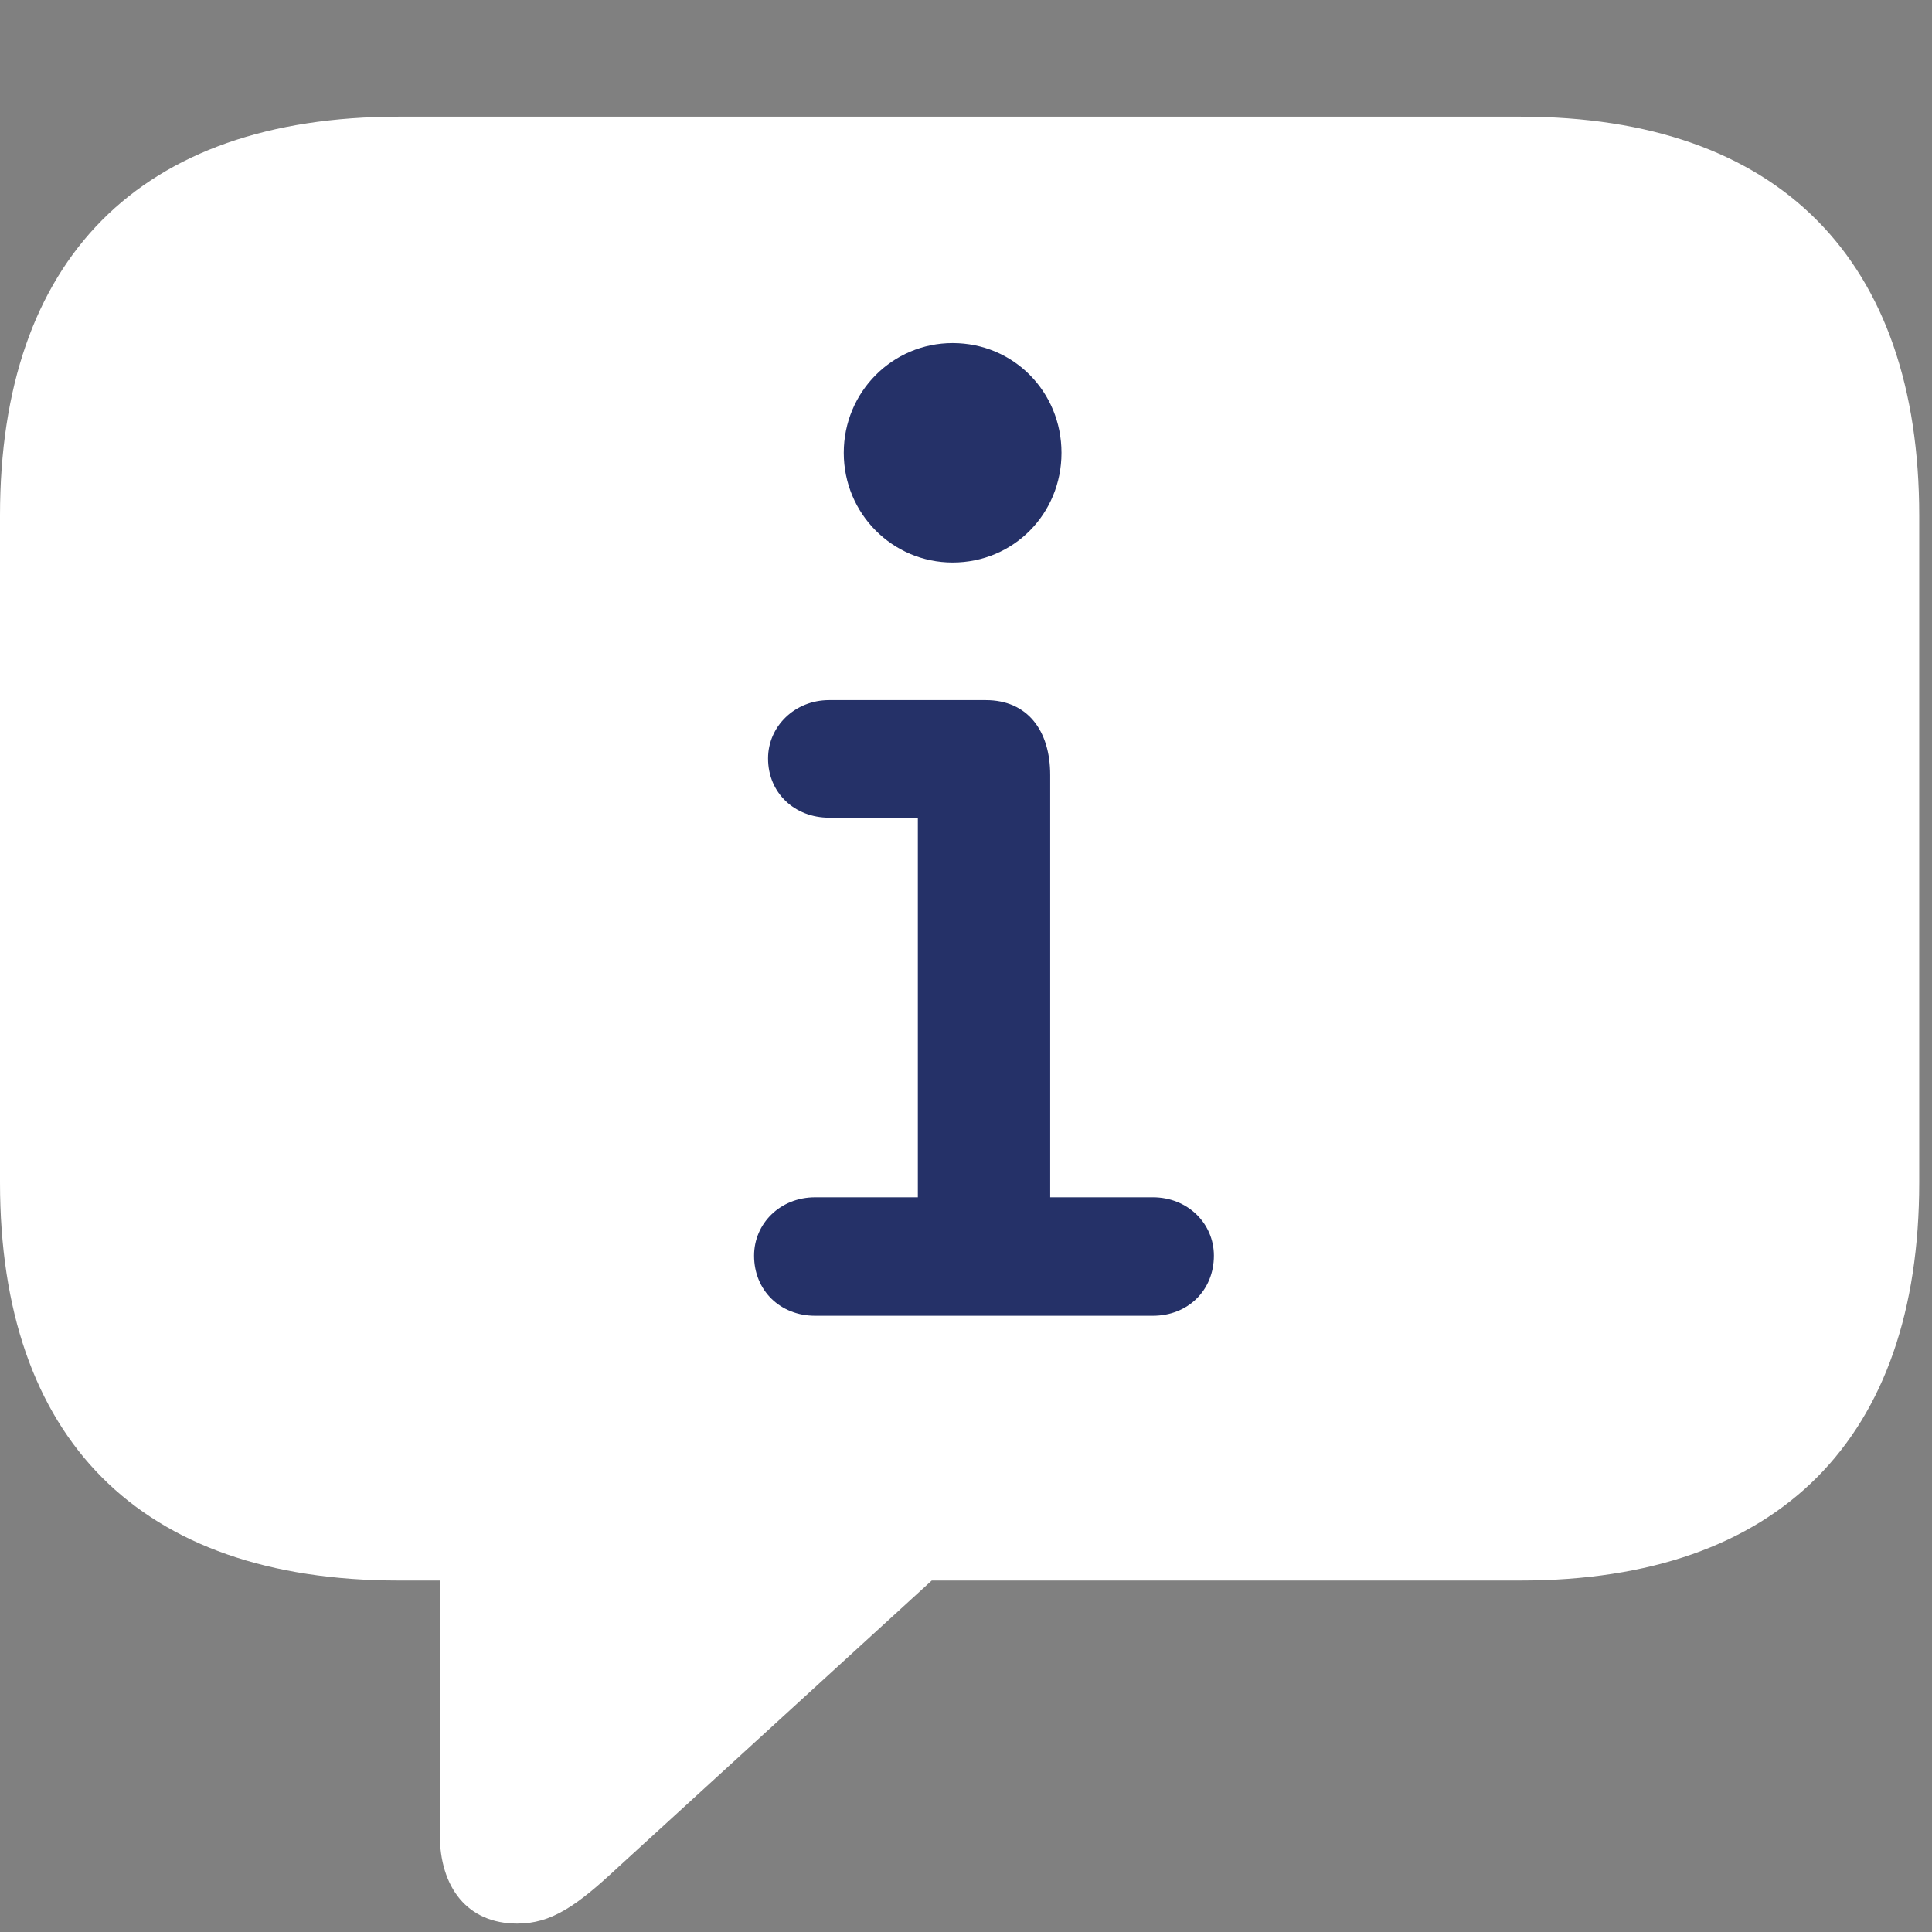 <svg width="26" height="26" viewBox="0 0 26 26" fill="none" xmlns="http://www.w3.org/2000/svg">
<rect x="0" y="0" width="26" height="26" fill="#808080" stroke="none"/>
<g clip-path="url(#clip0_2005_834)">
<path d="M6.961 25.887C7.418 25.887 7.758 25.652 8.309 25.137L12.539 21.27H20.461C23.953 21.27 25.828 19.348 25.828 15.914V6.938C25.828 3.504 23.953 1.57 20.461 1.57H5.367C1.875 1.57 0 3.492 0 6.938V15.914C0 19.359 1.875 21.27 5.367 21.27H5.918V24.68C5.918 25.406 6.293 25.887 6.961 25.887Z" fill="white"/>
<path d="M10.969 17.707C10.5 17.707 10.148 17.367 10.148 16.898C10.148 16.465 10.5 16.113 10.969 16.113H12.352V11.004H11.156C10.699 11.004 10.336 10.676 10.336 10.207C10.336 9.773 10.699 9.422 11.156 9.422H13.266C13.828 9.422 14.133 9.832 14.133 10.43V16.113H15.516C15.984 16.113 16.336 16.465 16.336 16.898C16.336 17.367 15.984 17.707 15.516 17.707H10.969ZM12.82 7.57C12.012 7.57 11.355 6.914 11.355 6.094C11.355 5.273 12.012 4.617 12.82 4.617C13.641 4.617 14.285 5.273 14.285 6.094C14.285 6.914 13.641 7.57 12.82 7.57Z" fill="#253168"/>
</g>
<defs>
<clipPath id="clip0_2005_834">
<rect width="25.828" height="25.887" fill="white"/>
</clipPath>
</defs>
</svg>
